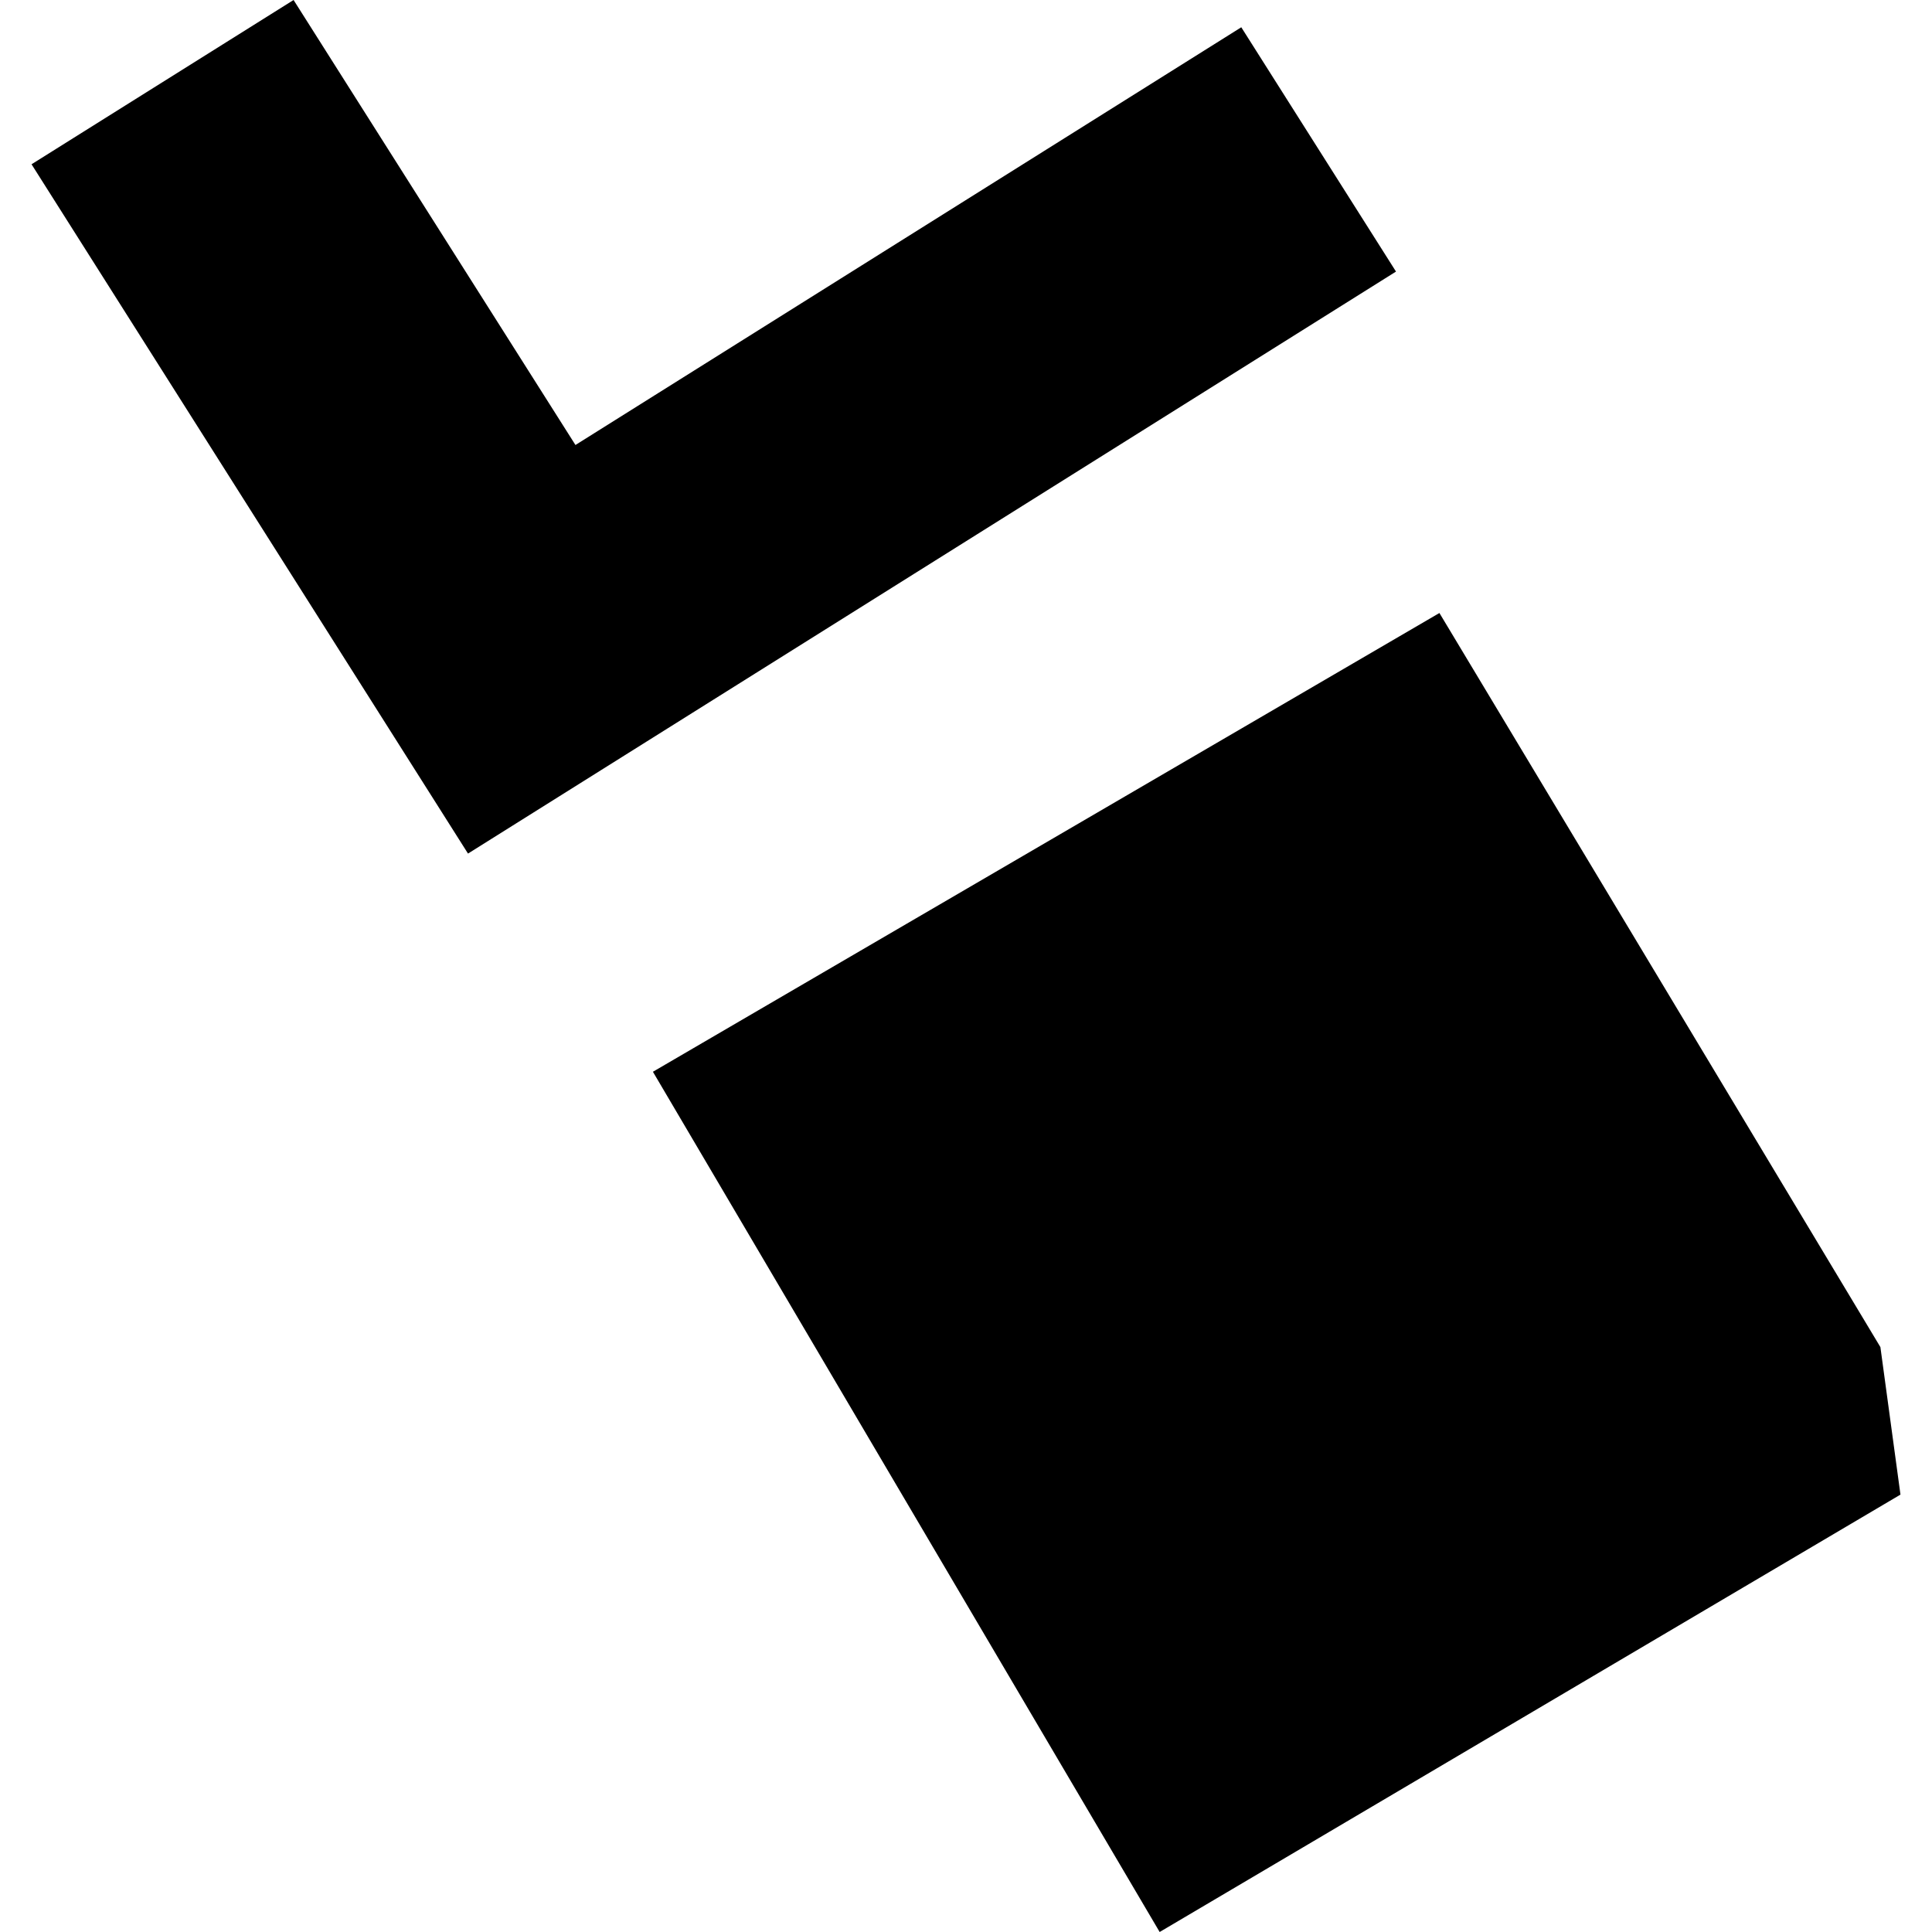 <?xml version="1.0" encoding="utf-8" standalone="no"?>
<!DOCTYPE svg PUBLIC "-//W3C//DTD SVG 1.1//EN"
  "http://www.w3.org/Graphics/SVG/1.1/DTD/svg11.dtd">
<!-- Created with matplotlib (https://matplotlib.org/) -->
<svg height="288pt" version="1.1" viewBox="0 0 288 288" width="288pt" xmlns="http://www.w3.org/2000/svg" xmlns:xlink="http://www.w3.org/1999/xlink">
 <defs>
  <style type="text/css">
*{stroke-linecap:butt;stroke-linejoin:round;}
  </style>
 </defs>
 <g id="figure_1">
  <g id="patch_1">
   <path d="M 0 288 
L 288 288 
L 288 0 
L 0 0 
z
" style="fill:none;opacity:0;"/>
  </g>
  <g id="axes_1">
   <g id="PatchCollection_1">
    <path clip-path="url(#pa9e3c291e4)" d="M 69.765 127.241 
L 208.099 40.484 
L 185.036 4.065 
L 85.782 66.334 
L 43.762 0 
L 4.701 24.488 
L 69.765 127.241 
"/>
    <path clip-path="url(#pa9e3c291e4)" d="M 97.329 159.766 
L 172.868 288 
L 283.299 222.799 
L 280.308 200.809 
L 214.572 91.38 
L 97.329 159.766 
"/>
   </g>
  </g>
 </g>
 <defs>
  <clipPath id="pa9e3c291e4">
   <rect height="288" width="278.598" x="4.701" y="0"/>
  </clipPath>
 </defs>
</svg>
